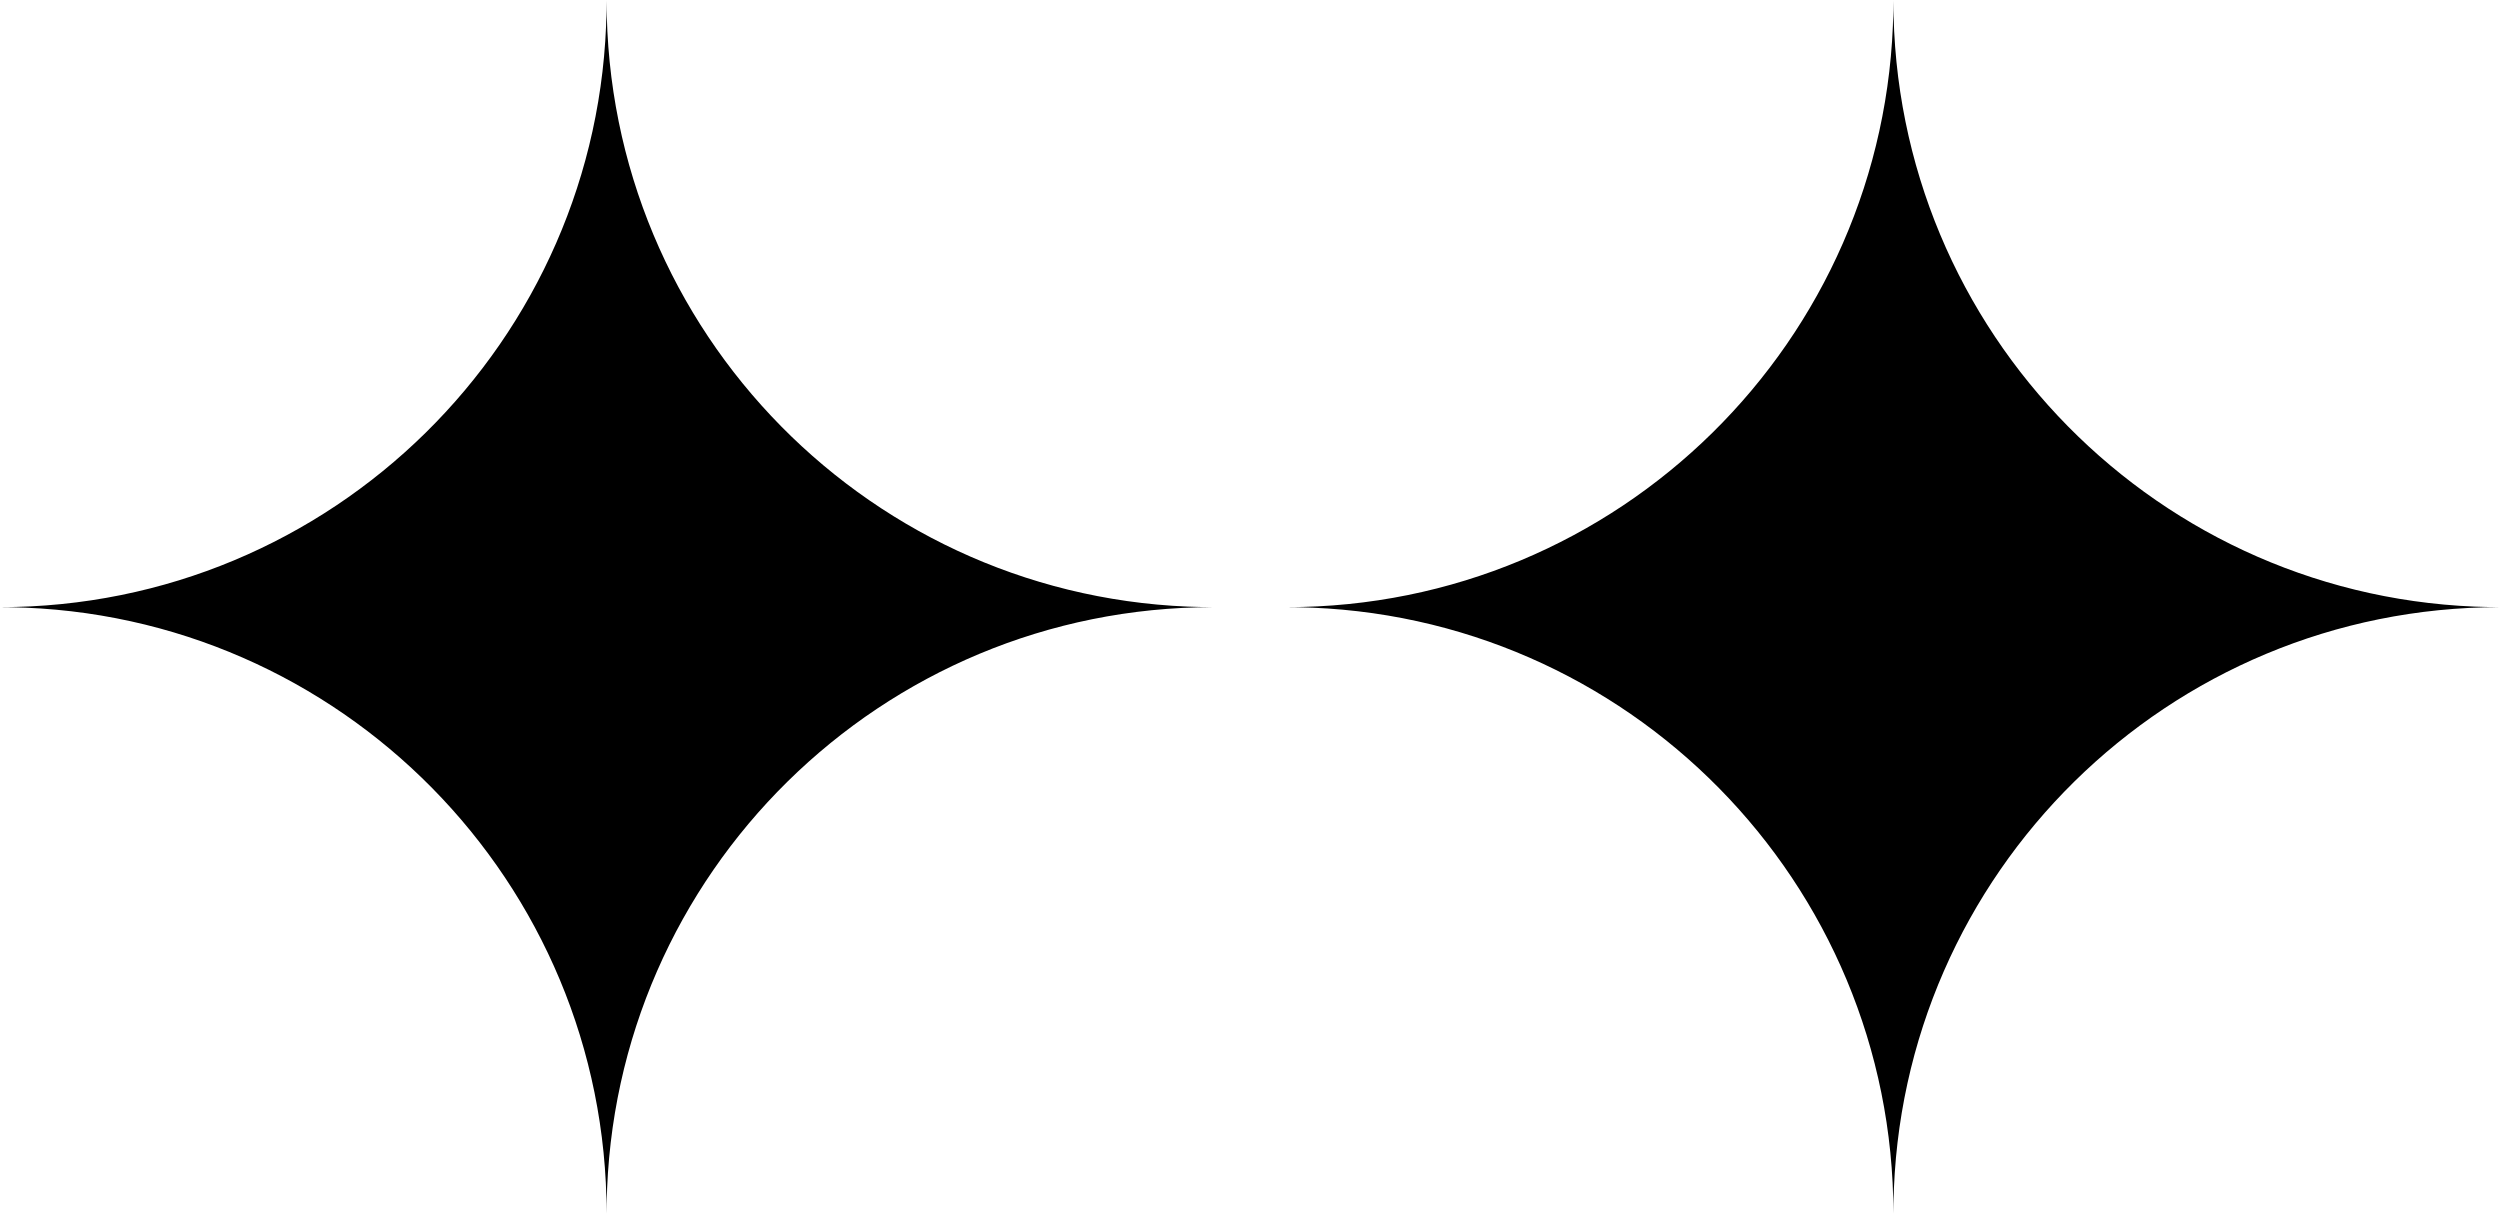 <svg width="140" height="68" viewBox="0 0 140 68" fill="none" xmlns="http://www.w3.org/2000/svg">
<path fill-rule="evenodd" clip-rule="evenodd" d="M33.97 0.03C33.97 18.604 48.876 33.695 67.378 33.995L67.939 34C49.366 34 34.274 48.906 33.974 67.408L33.97 67.97C33.97 49.396 19.064 34.304 0.562 34.005L0 34C18.573 34 33.665 19.094 33.965 0.592L33.97 0.03ZM106.03 0.03C106.03 18.604 120.936 33.695 139.438 33.995L140 34C121.427 34 106.335 48.906 106.035 67.408L106.03 67.97C106.03 49.396 91.124 34.304 72.622 34.005L72.061 34C90.634 34 105.726 19.094 106.026 0.592L106.03 0.03Z" fill="black"/>
</svg>
